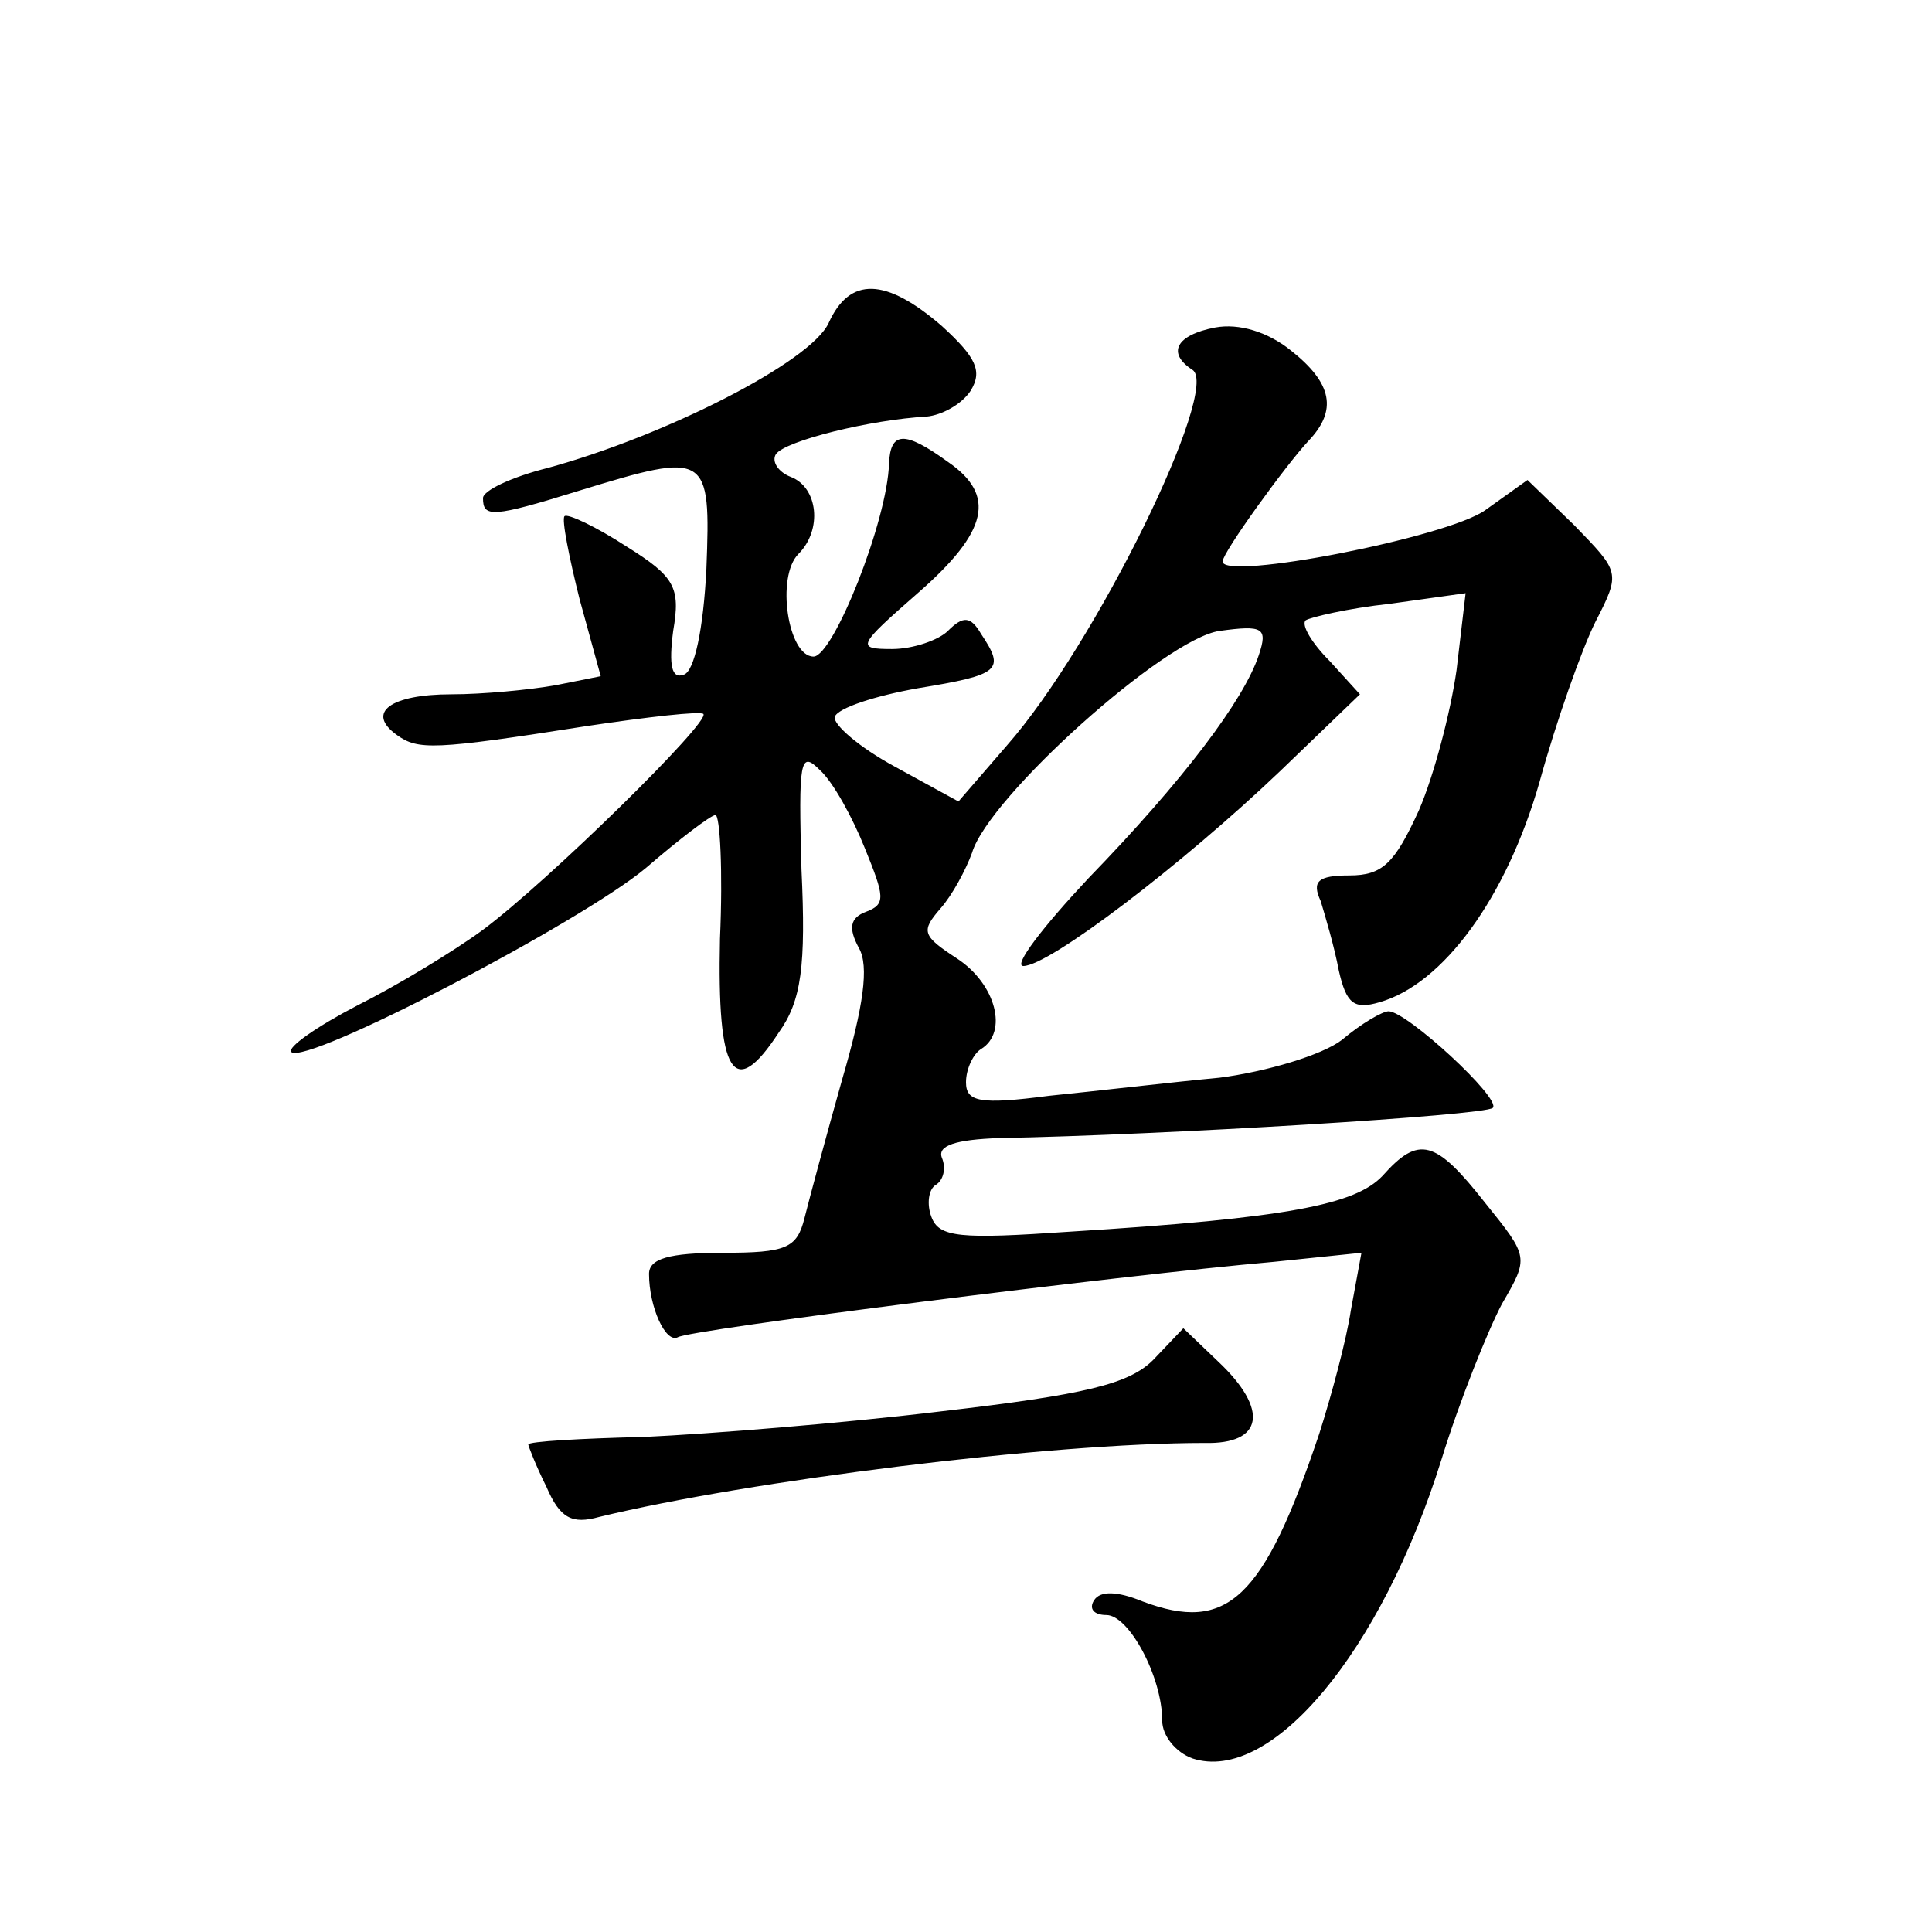 <?xml version="1.0" standalone="no"?>
<!DOCTYPE svg PUBLIC "-//W3C//DTD SVG 20010904//EN"
 "http://www.w3.org/TR/2001/REC-SVG-20010904/DTD/svg10.dtd">
<svg version="1.0" xmlns="http://www.w3.org/2000/svg"
 width="128pt" height="128pt" viewBox="0 0 128 128"
 preserveAspectRatio="xMidYMid meet">
<g transform="translate(0,128) scale(0.1,-0.1)"
fill="#0" stroke="none">
<path d="M549 1066 c-12 -26 -109 -75 -186 -96 -24 -6 -43 -15 -43 -20 0 -13 6
-13 64 5 85 26 87 25 84 -52 -2 -40 -8 -68 -15 -70 -8 -3 -10 6 -7 29 5 29 1 36
-31 56 -20 13 -39 22 -41 20 -2 -2 3 -27 10 -55 l14 -51 -30 -6 c-17 -3 -48 -6
-69 -6 -40 0 -57 -12 -36 -27 14 -10 24 -10 126 6 40 6 75 10 77 8 5 -5 -103 -111
-146 -143 -19 -14 -57 -37 -83 -50 -27 -14 -47 -28 -44 -31 10 -9 192 86 235 122
22 19 43 35 46 35 3 0 5 -37 3 -82 -2 -90 9 -108 39 -62 15 21 18 44 15 108 -2
72 -1 79 12 66 9 -8 22 -32 30 -52 13 -32 14 -37 1 -42 -11 -4 -12 -11 -5 -24 7
-12 3 -39 -11 -87 -11 -39 -22 -80 -25 -92 -5 -20 -12 -23 -54 -23 -36 0 -49 -4
-49 -14 0 -22 11 -46 19 -42 7 5 292 41 395 50 l58 6 -7 -38 c-3 -20 -13 -57 -21
-82 -37 -110 -61 -132 -117 -111 -17 7 -28 7 -32 1 -4 -6 0 -10 8 -10 15 0 37 -41
37 -70 0 -10 9 -21 20 -25 52 -17 125 70 165 198 12 39 31 86 40 103 18 31 18 31
-11 67 -33 42 -44 45 -68 18 -18 -19 -62 -28 -207 -37 -73 -5 -87 -4 -92 10 -3
8 -2 18 3 21 5 3 7 11 4 18 -3 8 9 12 38 13 109 2 322 15 327 20 6 6 -57 64 -69
64 -4 0 -18 -8 -31 -19 -13 -10 -50 -21 -81 -25 -32 -3 -83 -9 -113 -12 -46 -6
-55 -4 -55 9 0 9 5 19 10 22 18 11 10 43 -16 60 -23 15 -24 18 -11 33 8 9 17 26
21 37 11 37 128 142 164 147 29 4 32 2 26 -16 -10 -30 -50 -83 -113 -148 -30 -32
-50 -58 -43 -58 17 0 105 67 170 129 l53 51 -20 22 c-12 12 -19 24 -16 27 3 2 28
8 56 11 l50 7 -6 -51 c-4 -28 -15 -70 -25 -93 -16 -35 -24 -43 -46 -43 -21 0 -25
-4 -19 -17 3 -10 9 -30 12 -46 5 -22 10 -26 27 -21 42 12 84 69 106 146 11 40 28
88 37 106 17 33 16 33 -14 64 l-31 30 -28 -20 c-25 -18 -174 -47 -174 -34 0 6 42
64 57 80 19 20 16 38 -12 60 -15 12 -34 18 -50 15 -26 -5 -32 -17 -15 -28 19 -12
-64 -182 -123 -249 l-32 -37 -42 23 c-24 13 -41 28 -40 33 2 6 27 14 55 19 55 9
58 12 42 36 -7 12 -12 12 -22 2 -6 -6 -23 -12 -37 -12 -24 0 -23 2 17 37 47 41
52 65 20 87 -29 21 -38 20 -39 -1 -1 -38 -37 -128 -50 -128 -17 0 -25 53 -10 68
16 16 13 44 -5 51 -8 3 -13 10 -10 15 6 9 63 23 100 25 10 1 23 8 29 17 8 13 4
22 -19 43 -37 32 -61 33 -75 2z M764 379 c-16 -16 -45 -23 -140 -34 -66 -8 -154
-15 -197 -17 -42 -1 -77 -3 -77 -5 0 -1 5 -14 12 -28 9 -21 17 -25 35 -20 99 24
298 49 401 49 39 -1 43 22 9 54 l-23 22 -20 -21z"/>
</g>
</svg>
